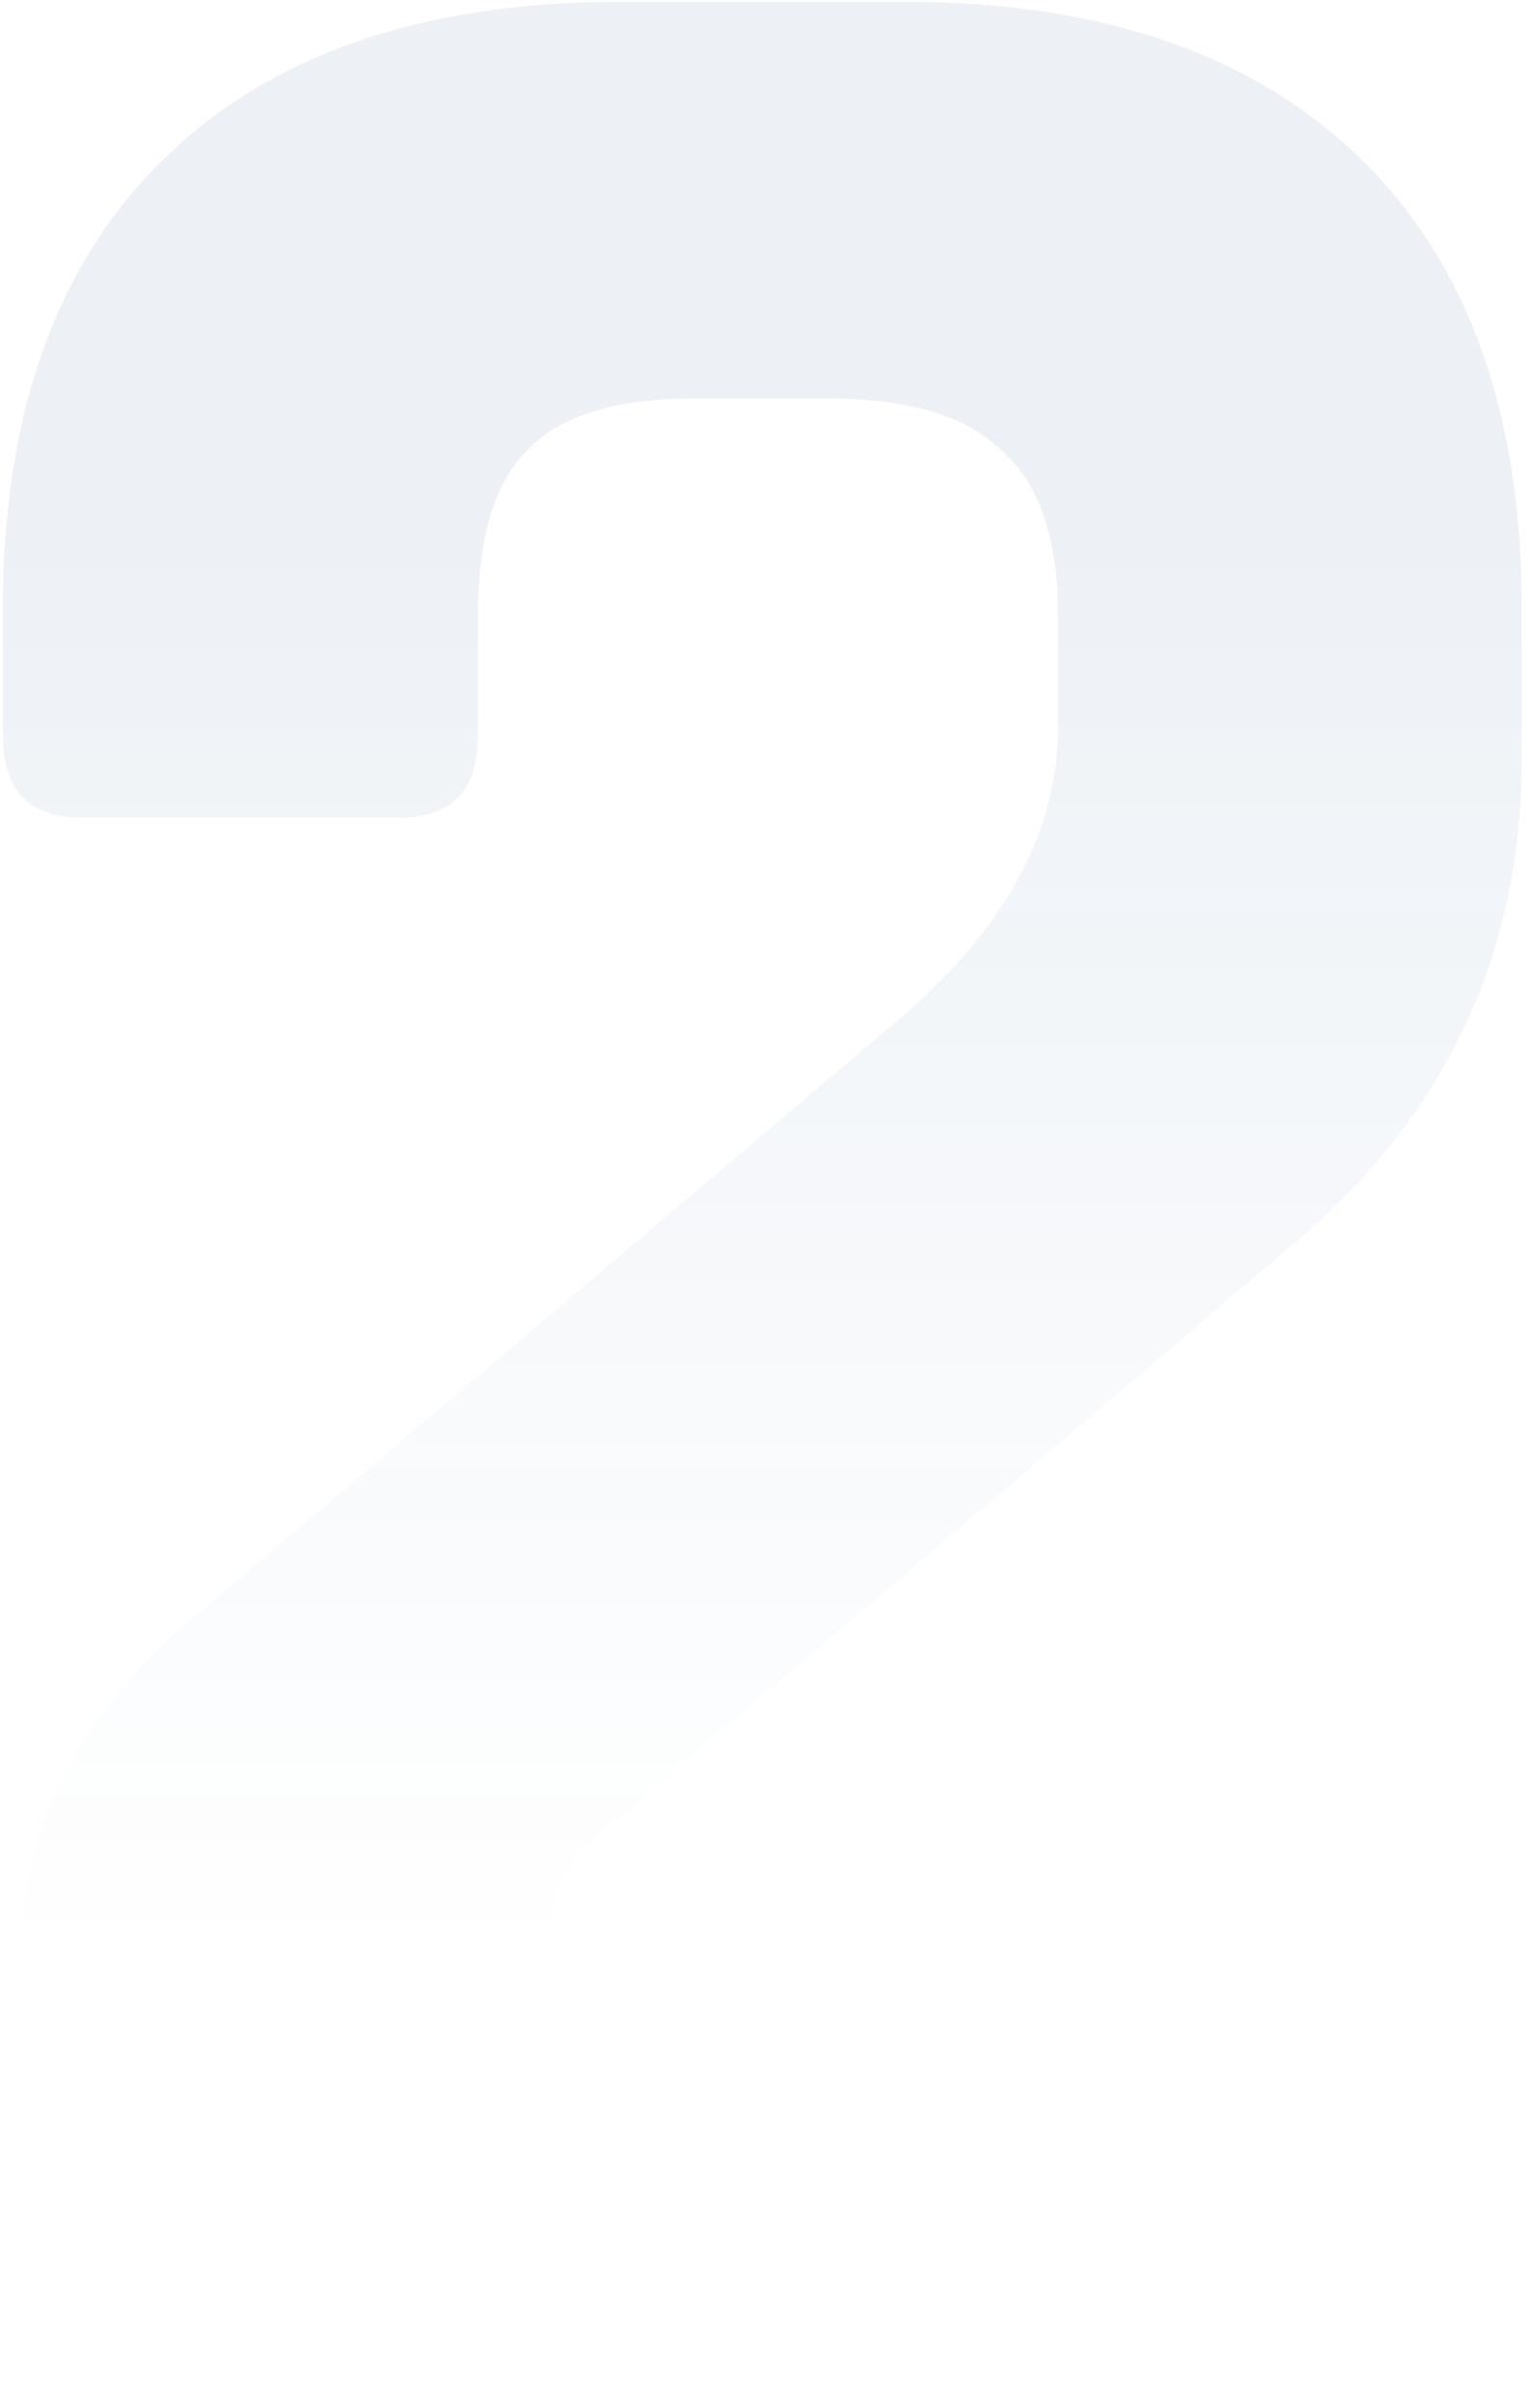 <svg width="94" height="148" viewBox="0 0 94 148" fill="none" xmlns="http://www.w3.org/2000/svg">
<path opacity="0.07" d="M1.096 143.17V121.32C1.096 112.58 4.853 105.143 12.366 99.01L54.686 63.13C61.586 57.457 65.036 51.323 65.036 44.73V37.83C65.036 33.077 63.886 29.703 61.586 27.71C59.44 25.563 55.836 24.49 50.776 24.49H42.726C37.819 24.49 34.37 25.563 32.376 27.71C30.383 29.703 29.386 33.077 29.386 37.83V45.19C29.386 48.563 27.776 50.25 24.556 50.25H5.006C1.786 50.25 0.176 48.563 0.176 45.19V37.37C0.176 25.41 3.473 16.21 10.066 9.77C16.66 3.33 26.013 0.11 38.126 0.11H55.606C67.719 0.11 77.073 3.33 83.666 9.77C90.26 16.21 93.556 25.41 93.556 37.37V46.57C93.556 58.53 88.956 68.42 79.756 76.24L36.516 113.04C34.676 114.727 33.756 116.567 33.756 118.56V122.24H88.726C91.946 122.24 93.556 123.85 93.556 127.07V143.17C93.556 146.39 91.946 148 88.726 148H5.926C2.706 148 1.096 146.39 1.096 143.17Z" fill="url(#paint0_linear_550_372)"/>
<defs>
<linearGradient id="paint0_linear_550_372" x1="47" y1="33.179" x2="47" y2="120.413" gradientUnits="userSpaceOnUse">
<stop stop-color="#003E7E"/>
<stop offset="1" stop-color="#003E7E" stop-opacity="0"/>
</linearGradient>
</defs>
</svg>
